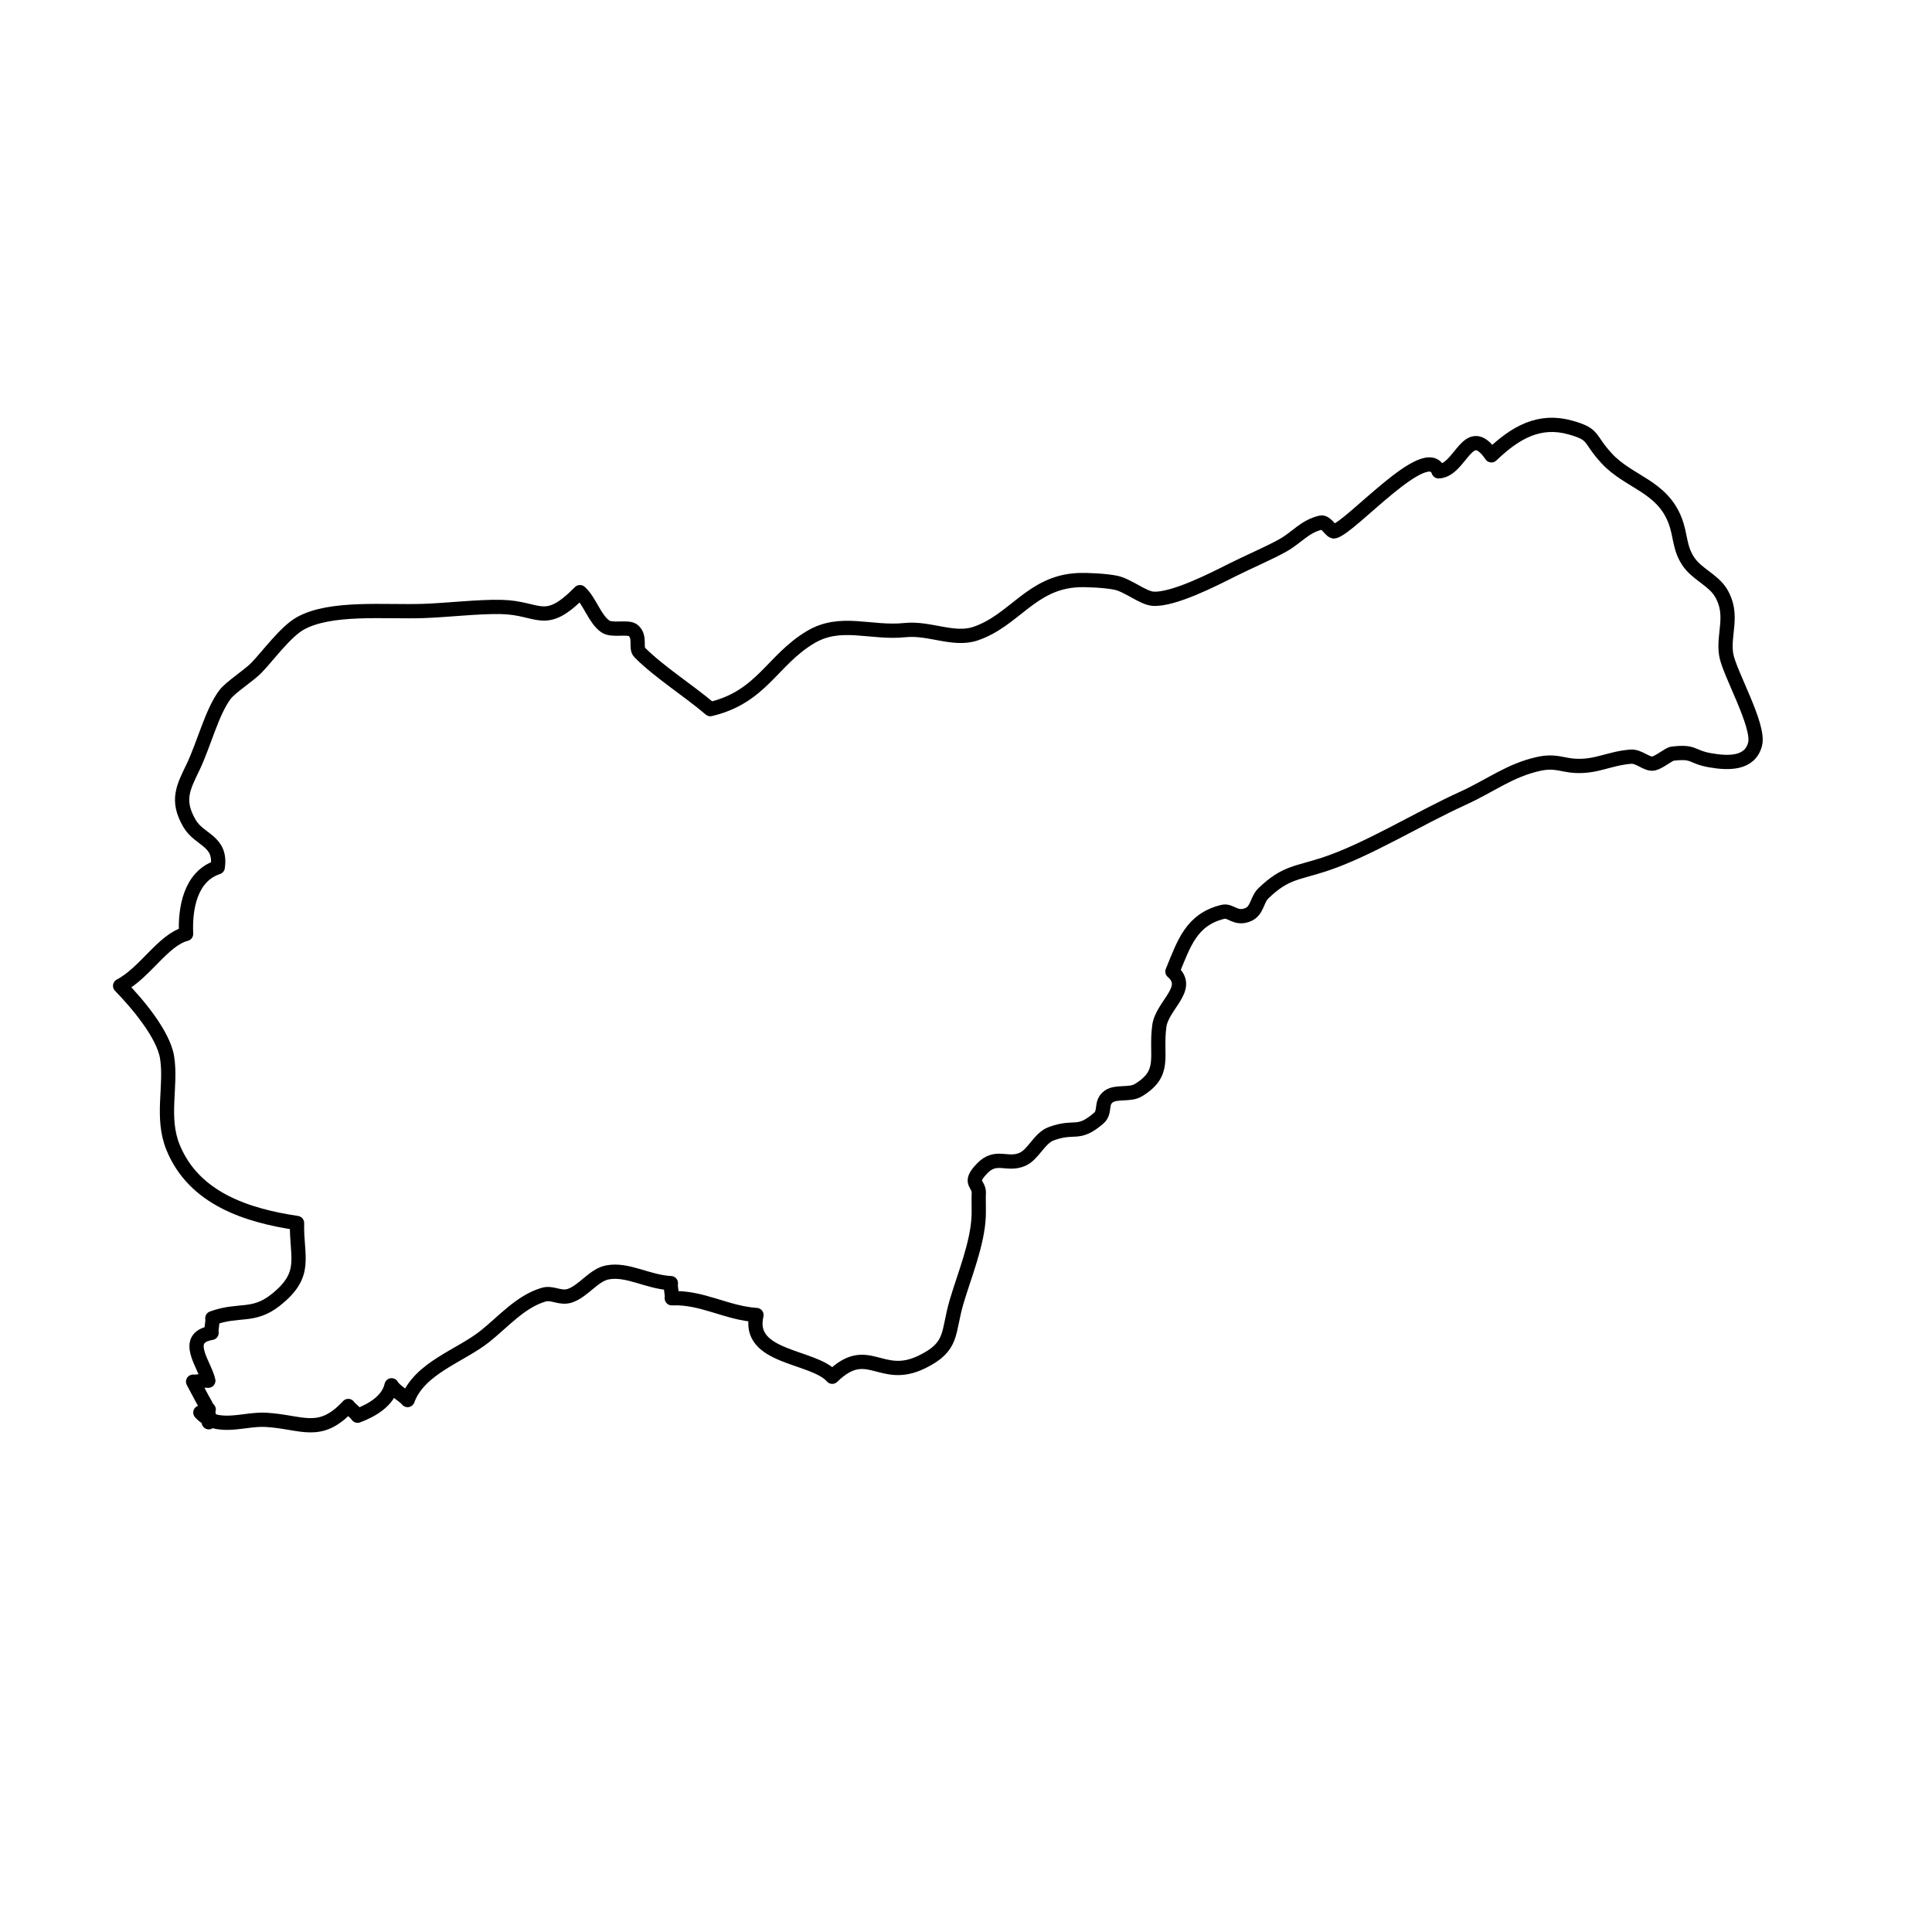 <?xml version="1.0" encoding="UTF-8"?>
<!-- Uploaded to: SVG Repo, www.svgrepo.com, Generator: SVG Repo Mixer Tools -->
<svg width="800px" height="800px" version="1.1" viewBox="144 144 512 512" xmlns="http://www.w3.org/2000/svg">
 <path transform="matrix(5.038 0 0 5.038 148.09 148.09)" d="m10.167 73.334c-0.073-0.036-0.562-0.988-0.821-1.467 0.241 0.021 0.556-0.083 0.8-0.05-0.174-0.834-1.4-2.253 0.171-2.517-0.029-0.232 0.07-0.542 0.042-0.771 1.393-0.509 2.142-0.028 3.309-0.944 1.744-1.37 1.102-2.242 1.145-4.064-2.645-0.394-5.421-1.289-6.52-3.975-0.649-1.588-0.073-3.237-0.317-4.742-0.198-1.219-1.585-2.854-2.469-3.758 1.312-0.683 2.263-2.424 3.47-2.733-0.064-1.339 0.226-3.031 1.665-3.504 0.205-1.404-0.964-1.415-1.481-2.301-0.718-1.226-0.329-1.901 0.188-2.98 0.563-1.178 0.999-2.924 1.684-3.814 0.298-0.387 1.254-0.997 1.644-1.398 0.592-0.61 1.521-1.887 2.294-2.326 1.595-0.906 4.494-0.592 6.495-0.663 1.282-0.045 2.893-0.239 4.095-0.211 2.026 0.047 2.264 1.119 4.134-0.779 0.511 0.451 0.772 1.407 1.329 1.798 0.371 0.261 1.219-0.019 1.486 0.227 0.39 0.354 0.092 0.907 0.322 1.141 1.017 1.03 2.616 2.035 3.722 2.987 2.709-0.638 3.247-2.58 5.274-3.787 1.593-0.948 3.157-0.179 4.975-0.37 1.267-0.134 2.545 0.572 3.688 0.19 2.048-0.684 2.936-2.689 5.375-2.816 0.5-0.026 1.462 0.025 1.999 0.131 0.639 0.125 1.43 0.799 1.964 0.844 1.054 0.087 3.243-1.039 4.157-1.5 0.891-0.449 1.97-0.901 2.711-1.321 0.707-0.399 1.115-0.978 1.965-1.181 0.291-0.069 0.545 0.503 0.713 0.46 0.903-0.231 4.898-4.82 5.487-3.158 1.191-0.059 1.534-2.656 2.779-0.842 1.271-1.218 2.526-1.921 4.158-1.462 1.316 0.371 0.913 0.549 1.91 1.627 1.155 1.248 2.883 1.447 3.585 3.243 0.318 0.817 0.217 1.431 0.7 2.164 0.445 0.675 1.313 0.982 1.72 1.658 0.704 1.171 0.096 2.17 0.277 3.259 0.157 0.947 1.766 3.724 1.52 4.698-0.264 1.04-1.384 1.025-2.353 0.855-1.051-0.185-0.799-0.488-1.992-0.35-0.193 0.022-0.677 0.443-0.987 0.516-0.352 0.082-0.773-0.393-1.205-0.357-1.162 0.095-1.794 0.545-2.934 0.482-0.672-0.036-1.036-0.296-1.924-0.1-1.507 0.333-2.538 1.153-3.958 1.799-2.38 1.082-5.021 2.733-7.3 3.483-1.463 0.481-2.054 0.409-3.21 1.522-0.348 0.334-0.315 0.916-0.809 1.124-0.652 0.275-0.909-0.249-1.319-0.149-1.669 0.404-2.053 1.672-2.659 3.142 1.027 0.885-0.543 1.761-0.691 2.876-0.213 1.601 0.396 2.463-1.11 3.369-0.44 0.265-1.162 0.045-1.553 0.33-0.454 0.332-0.136 0.805-0.528 1.142-1.105 0.949-1.225 0.349-2.492 0.813-0.627 0.23-0.938 1.097-1.518 1.348-0.819 0.354-1.379-0.298-2.132 0.493-0.767 0.804-0.104 0.747-0.163 1.336-0.013 0.131 0.008 0.874-0.004 1.155-0.061 1.478-0.765 3.152-1.164 4.514-0.479 1.633-0.154 2.348-1.828 3.162-2.178 1.061-2.83-1.062-4.711 0.776-0.99-1.128-4.527-0.957-3.986-3.247-1.58-0.103-2.877-0.955-4.455-0.881 0.028-0.237-0.081-0.558-0.048-0.795-1.241-0.066-2.28-0.77-3.342-0.565-0.716 0.138-1.256 0.984-1.966 1.224-0.509 0.172-0.918-0.188-1.38-0.054-1.227 0.356-2.149 1.449-3.116 2.212-1.298 1.022-3.431 1.651-4.045 3.332-0.164-0.217-0.675-0.479-0.842-0.776-0.184 0.822-1.027 1.314-1.788 1.599-0.119-0.177-0.386-0.358-0.491-0.511-1.508 1.627-2.426 0.835-4.342 0.728-1.146-0.064-2.558 0.588-3.438-0.383 0.115-0.021 0.325 0.061 0.418 0.024 0.049 0.159 0.058 0.321 0.024 0.487" fill="none" stroke="#000000" stroke-linecap="round" stroke-linejoin="round" stroke-miterlimit="10" stroke-width=".75"/>
</svg>